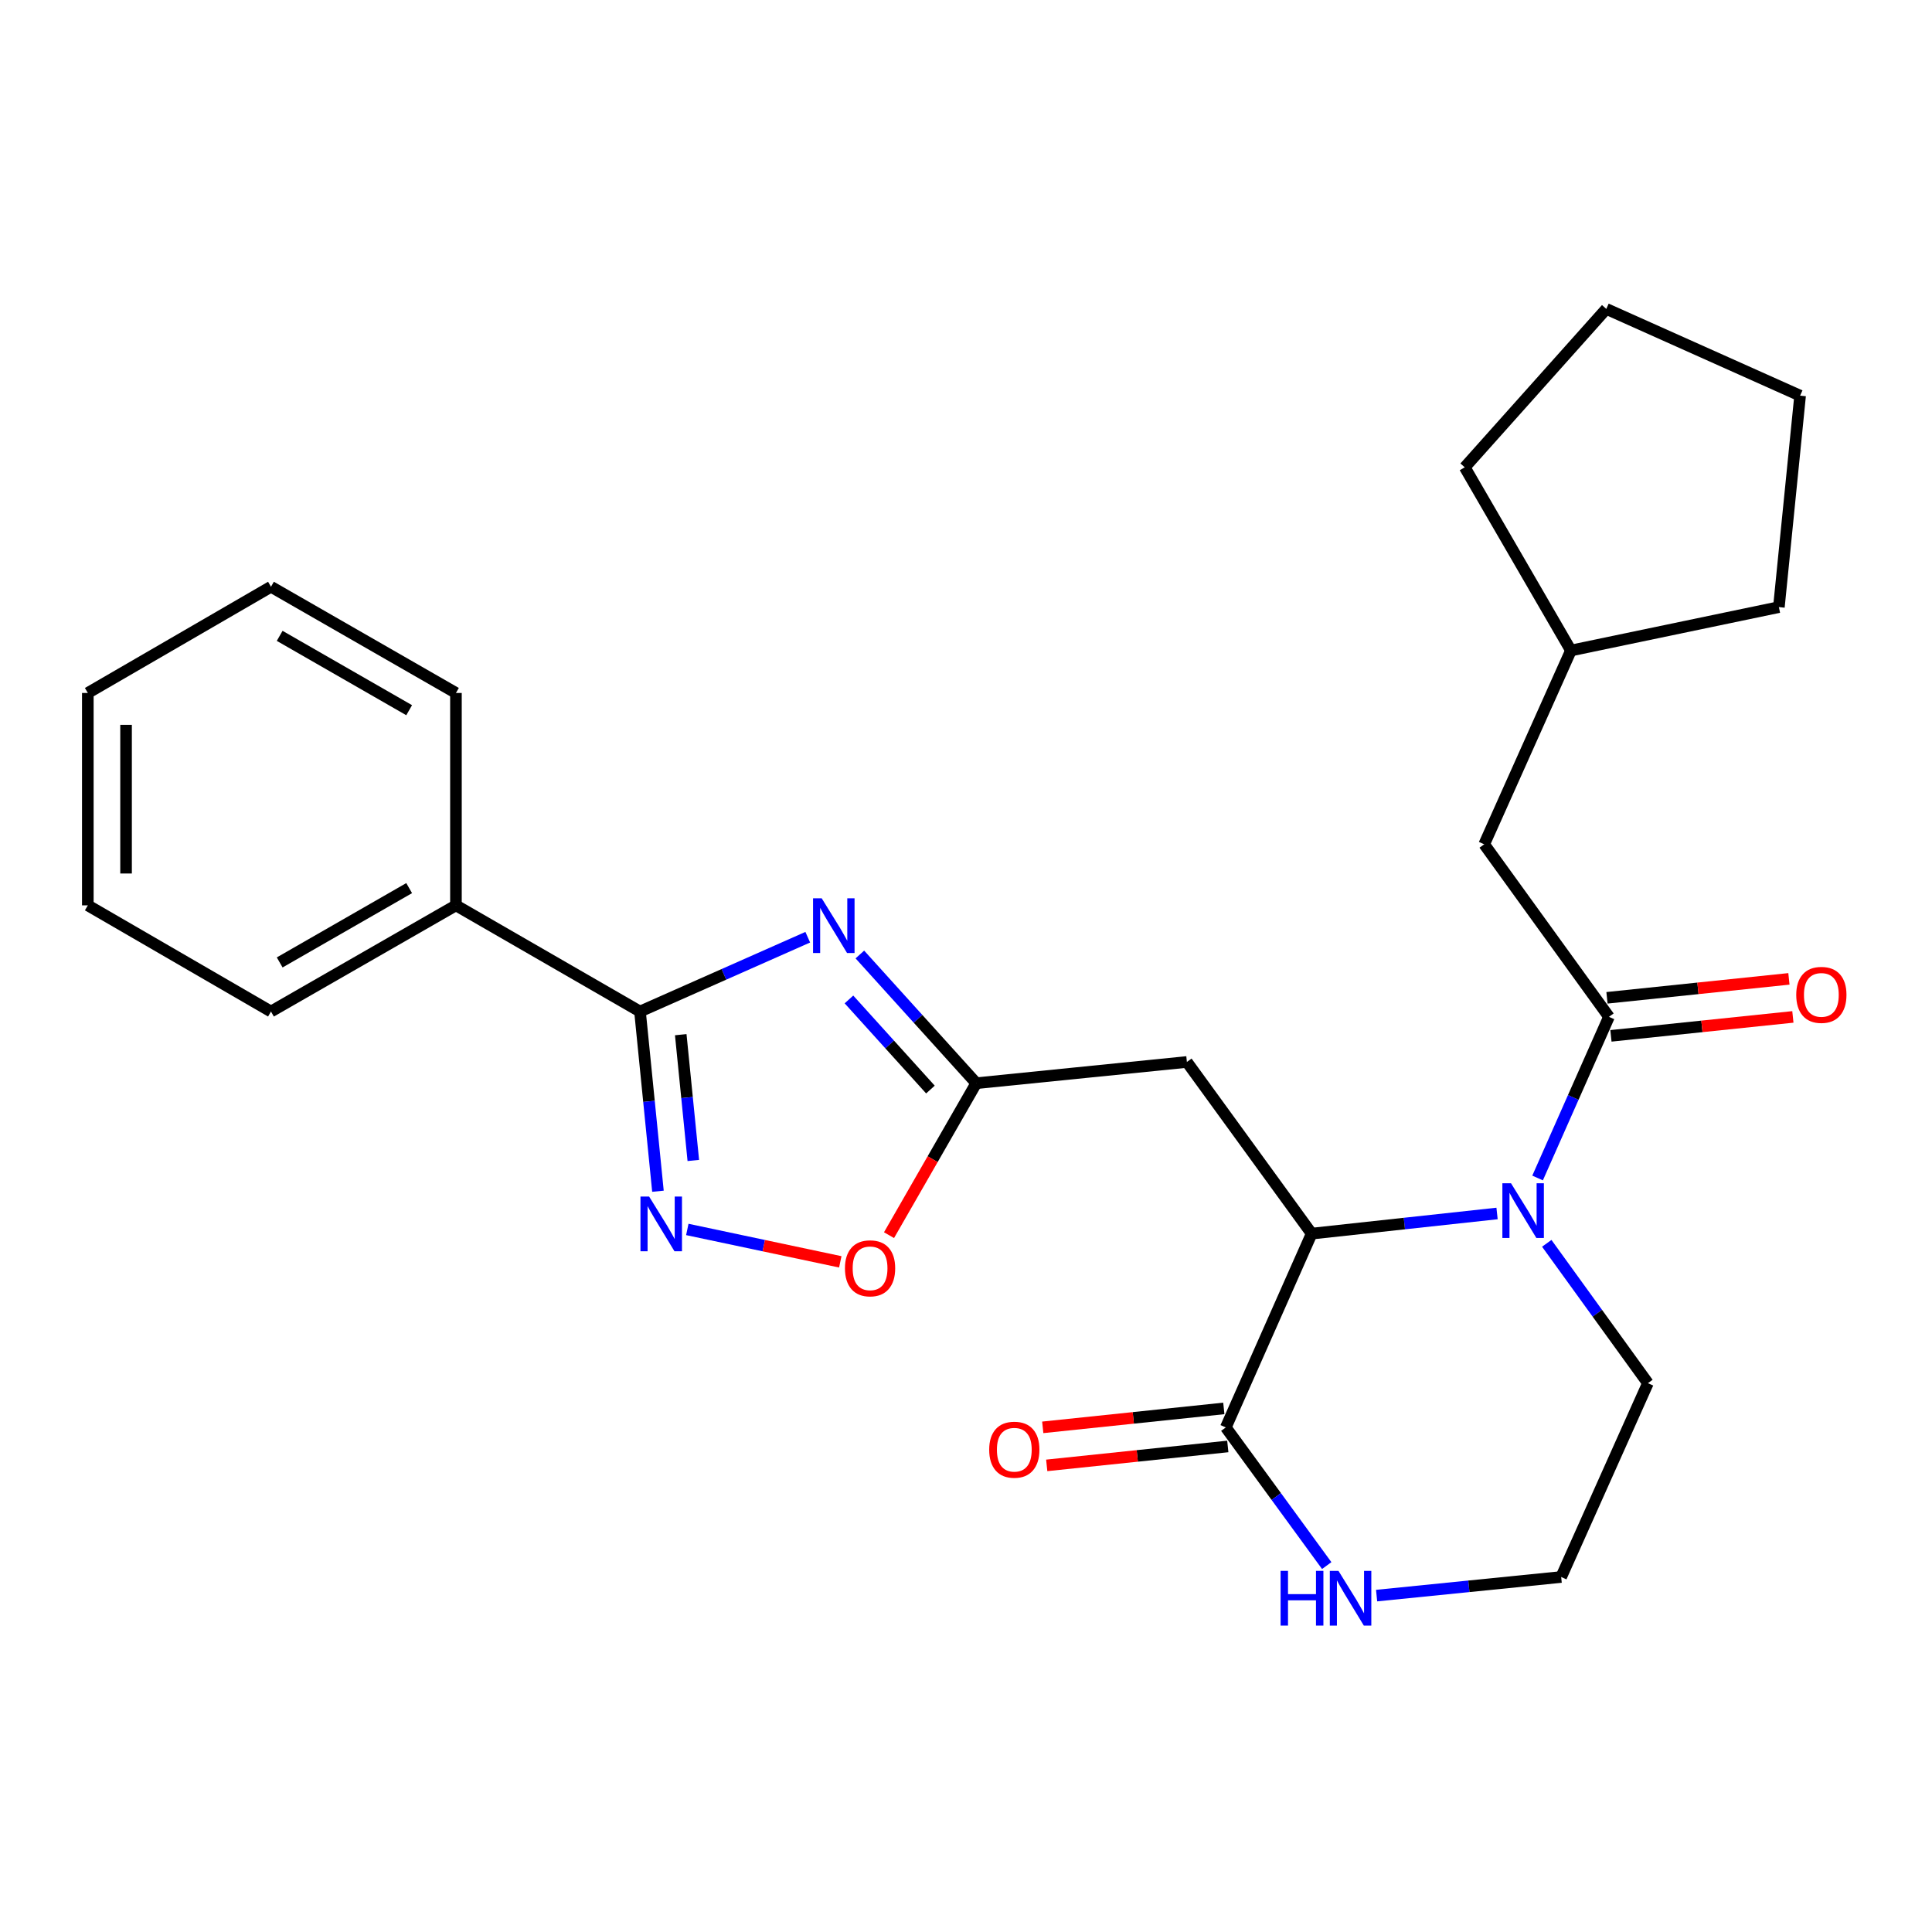 <?xml version='1.0' encoding='iso-8859-1'?>
<svg version='1.1' baseProfile='full'
              xmlns='http://www.w3.org/2000/svg'
                      xmlns:rdkit='http://www.rdkit.org/xml'
                      xmlns:xlink='http://www.w3.org/1999/xlink'
                  xml:space='preserve'
width='1000px' height='1000px' viewBox='0 0 1000 1000'>
<!-- END OF HEADER -->
<rect style='opacity:1.0;fill:#FFFFFF;stroke:none' width='1000' height='1000' x='0' y='0'> </rect>
<path class='bond-1' d='M 418.092,485.099 L 374.677,504.331' style='fill:none;fill-rule:evenodd;stroke:#0000FF;stroke-width:6px;stroke-linecap:butt;stroke-linejoin:miter;stroke-opacity:1' />
<path class='bond-1' d='M 374.677,504.331 L 331.262,523.564' style='fill:none;fill-rule:evenodd;stroke:#000000;stroke-width:6px;stroke-linecap:butt;stroke-linejoin:miter;stroke-opacity:1' />
<path class='bond-5' d='M 445.063,494.043 L 475.186,527.355' style='fill:none;fill-rule:evenodd;stroke:#0000FF;stroke-width:6px;stroke-linecap:butt;stroke-linejoin:miter;stroke-opacity:1' />
<path class='bond-5' d='M 475.186,527.355 L 505.309,560.667' style='fill:none;fill-rule:evenodd;stroke:#000000;stroke-width:6px;stroke-linecap:butt;stroke-linejoin:miter;stroke-opacity:1' />
<path class='bond-5' d='M 439.418,517.312 L 460.504,540.631' style='fill:none;fill-rule:evenodd;stroke:#0000FF;stroke-width:6px;stroke-linecap:butt;stroke-linejoin:miter;stroke-opacity:1' />
<path class='bond-5' d='M 460.504,540.631 L 481.59,563.95' style='fill:none;fill-rule:evenodd;stroke:#000000;stroke-width:6px;stroke-linecap:butt;stroke-linejoin:miter;stroke-opacity:1' />
<path class='bond-0' d='M 774.874,628.093 L 726.895,633.309' style='fill:none;fill-rule:evenodd;stroke:#0000FF;stroke-width:6px;stroke-linecap:butt;stroke-linejoin:miter;stroke-opacity:1' />
<path class='bond-0' d='M 726.895,633.309 L 678.915,638.525' style='fill:none;fill-rule:evenodd;stroke:#000000;stroke-width:6px;stroke-linecap:butt;stroke-linejoin:miter;stroke-opacity:1' />
<path class='bond-4' d='M 795.853,609.723 L 814.323,568.018' style='fill:none;fill-rule:evenodd;stroke:#0000FF;stroke-width:6px;stroke-linecap:butt;stroke-linejoin:miter;stroke-opacity:1' />
<path class='bond-4' d='M 814.323,568.018 L 832.794,526.313' style='fill:none;fill-rule:evenodd;stroke:#000000;stroke-width:6px;stroke-linecap:butt;stroke-linejoin:miter;stroke-opacity:1' />
<path class='bond-14' d='M 800.602,643.542 L 826.782,679.737' style='fill:none;fill-rule:evenodd;stroke:#0000FF;stroke-width:6px;stroke-linecap:butt;stroke-linejoin:miter;stroke-opacity:1' />
<path class='bond-14' d='M 826.782,679.737 L 852.962,715.931' style='fill:none;fill-rule:evenodd;stroke:#000000;stroke-width:6px;stroke-linecap:butt;stroke-linejoin:miter;stroke-opacity:1' />
<path class='bond-3' d='M 331.262,523.564 L 335.909,570.071' style='fill:none;fill-rule:evenodd;stroke:#000000;stroke-width:6px;stroke-linecap:butt;stroke-linejoin:miter;stroke-opacity:1' />
<path class='bond-3' d='M 335.909,570.071 L 340.557,616.577' style='fill:none;fill-rule:evenodd;stroke:#0000FF;stroke-width:6px;stroke-linecap:butt;stroke-linejoin:miter;stroke-opacity:1' />
<path class='bond-3' d='M 352.352,535.548 L 355.606,568.102' style='fill:none;fill-rule:evenodd;stroke:#000000;stroke-width:6px;stroke-linecap:butt;stroke-linejoin:miter;stroke-opacity:1' />
<path class='bond-3' d='M 355.606,568.102 L 358.859,600.657' style='fill:none;fill-rule:evenodd;stroke:#0000FF;stroke-width:6px;stroke-linecap:butt;stroke-linejoin:miter;stroke-opacity:1' />
<path class='bond-12' d='M 331.262,523.564 L 235.996,468.613' style='fill:none;fill-rule:evenodd;stroke:#000000;stroke-width:6px;stroke-linecap:butt;stroke-linejoin:miter;stroke-opacity:1' />
<path class='bond-2' d='M 678.915,638.525 L 614.331,549.67' style='fill:none;fill-rule:evenodd;stroke:#000000;stroke-width:6px;stroke-linecap:butt;stroke-linejoin:miter;stroke-opacity:1' />
<path class='bond-7' d='M 678.915,638.525 L 634.477,738.838' style='fill:none;fill-rule:evenodd;stroke:#000000;stroke-width:6px;stroke-linecap:butt;stroke-linejoin:miter;stroke-opacity:1' />
<path class='bond-26' d='M 355.75,636.359 L 395.34,644.744' style='fill:none;fill-rule:evenodd;stroke:#0000FF;stroke-width:6px;stroke-linecap:butt;stroke-linejoin:miter;stroke-opacity:1' />
<path class='bond-26' d='M 395.34,644.744 L 434.929,653.129' style='fill:none;fill-rule:evenodd;stroke:#FF0000;stroke-width:6px;stroke-linecap:butt;stroke-linejoin:miter;stroke-opacity:1' />
<path class='bond-10' d='M 832.794,526.313 L 768.221,437.008' style='fill:none;fill-rule:evenodd;stroke:#000000;stroke-width:6px;stroke-linecap:butt;stroke-linejoin:miter;stroke-opacity:1' />
<path class='bond-11' d='M 833.819,536.157 L 880.905,531.254' style='fill:none;fill-rule:evenodd;stroke:#000000;stroke-width:6px;stroke-linecap:butt;stroke-linejoin:miter;stroke-opacity:1' />
<path class='bond-11' d='M 880.905,531.254 L 927.991,526.351' style='fill:none;fill-rule:evenodd;stroke:#FF0000;stroke-width:6px;stroke-linecap:butt;stroke-linejoin:miter;stroke-opacity:1' />
<path class='bond-11' d='M 831.769,516.469 L 878.855,511.566' style='fill:none;fill-rule:evenodd;stroke:#000000;stroke-width:6px;stroke-linecap:butt;stroke-linejoin:miter;stroke-opacity:1' />
<path class='bond-11' d='M 878.855,511.566 L 925.941,506.663' style='fill:none;fill-rule:evenodd;stroke:#FF0000;stroke-width:6px;stroke-linecap:butt;stroke-linejoin:miter;stroke-opacity:1' />
<path class='bond-6' d='M 505.309,560.667 L 614.331,549.67' style='fill:none;fill-rule:evenodd;stroke:#000000;stroke-width:6px;stroke-linecap:butt;stroke-linejoin:miter;stroke-opacity:1' />
<path class='bond-8' d='M 505.309,560.667 L 482.731,599.991' style='fill:none;fill-rule:evenodd;stroke:#000000;stroke-width:6px;stroke-linecap:butt;stroke-linejoin:miter;stroke-opacity:1' />
<path class='bond-8' d='M 482.731,599.991 L 460.153,639.315' style='fill:none;fill-rule:evenodd;stroke:#FF0000;stroke-width:6px;stroke-linecap:butt;stroke-linejoin:miter;stroke-opacity:1' />
<path class='bond-9' d='M 634.477,738.838 L 660.593,774.591' style='fill:none;fill-rule:evenodd;stroke:#000000;stroke-width:6px;stroke-linecap:butt;stroke-linejoin:miter;stroke-opacity:1' />
<path class='bond-9' d='M 660.593,774.591 L 686.709,810.344' style='fill:none;fill-rule:evenodd;stroke:#0000FF;stroke-width:6px;stroke-linecap:butt;stroke-linejoin:miter;stroke-opacity:1' />
<path class='bond-13' d='M 633.448,728.994 L 586.587,733.895' style='fill:none;fill-rule:evenodd;stroke:#000000;stroke-width:6px;stroke-linecap:butt;stroke-linejoin:miter;stroke-opacity:1' />
<path class='bond-13' d='M 586.587,733.895 L 539.726,738.795' style='fill:none;fill-rule:evenodd;stroke:#FF0000;stroke-width:6px;stroke-linecap:butt;stroke-linejoin:miter;stroke-opacity:1' />
<path class='bond-13' d='M 635.507,748.681 L 588.646,753.582' style='fill:none;fill-rule:evenodd;stroke:#000000;stroke-width:6px;stroke-linecap:butt;stroke-linejoin:miter;stroke-opacity:1' />
<path class='bond-13' d='M 588.646,753.582 L 541.785,758.482' style='fill:none;fill-rule:evenodd;stroke:#FF0000;stroke-width:6px;stroke-linecap:butt;stroke-linejoin:miter;stroke-opacity:1' />
<path class='bond-15' d='M 712.53,825.883 L 760.296,821.069' style='fill:none;fill-rule:evenodd;stroke:#0000FF;stroke-width:6px;stroke-linecap:butt;stroke-linejoin:miter;stroke-opacity:1' />
<path class='bond-15' d='M 760.296,821.069 L 808.062,816.255' style='fill:none;fill-rule:evenodd;stroke:#000000;stroke-width:6px;stroke-linecap:butt;stroke-linejoin:miter;stroke-opacity:1' />
<path class='bond-16' d='M 768.221,437.008 L 813.11,336.706' style='fill:none;fill-rule:evenodd;stroke:#000000;stroke-width:6px;stroke-linecap:butt;stroke-linejoin:miter;stroke-opacity:1' />
<path class='bond-17' d='M 235.996,468.613 L 140.258,523.564' style='fill:none;fill-rule:evenodd;stroke:#000000;stroke-width:6px;stroke-linecap:butt;stroke-linejoin:miter;stroke-opacity:1' />
<path class='bond-17' d='M 211.782,459.688 L 144.765,498.154' style='fill:none;fill-rule:evenodd;stroke:#000000;stroke-width:6px;stroke-linecap:butt;stroke-linejoin:miter;stroke-opacity:1' />
<path class='bond-18' d='M 235.996,468.613 L 235.996,358.678' style='fill:none;fill-rule:evenodd;stroke:#000000;stroke-width:6px;stroke-linecap:butt;stroke-linejoin:miter;stroke-opacity:1' />
<path class='bond-28' d='M 852.962,715.931 L 808.062,816.255' style='fill:none;fill-rule:evenodd;stroke:#000000;stroke-width:6px;stroke-linecap:butt;stroke-linejoin:miter;stroke-opacity:1' />
<path class='bond-19' d='M 813.11,336.706 L 758.148,241.88' style='fill:none;fill-rule:evenodd;stroke:#000000;stroke-width:6px;stroke-linecap:butt;stroke-linejoin:miter;stroke-opacity:1' />
<path class='bond-20' d='M 813.11,336.706 L 920.747,314.24' style='fill:none;fill-rule:evenodd;stroke:#000000;stroke-width:6px;stroke-linecap:butt;stroke-linejoin:miter;stroke-opacity:1' />
<path class='bond-22' d='M 140.258,523.564 L 45.455,468.613' style='fill:none;fill-rule:evenodd;stroke:#000000;stroke-width:6px;stroke-linecap:butt;stroke-linejoin:miter;stroke-opacity:1' />
<path class='bond-21' d='M 235.996,358.678 L 140.258,303.705' style='fill:none;fill-rule:evenodd;stroke:#000000;stroke-width:6px;stroke-linecap:butt;stroke-linejoin:miter;stroke-opacity:1' />
<path class='bond-21' d='M 211.779,367.597 L 144.762,329.116' style='fill:none;fill-rule:evenodd;stroke:#000000;stroke-width:6px;stroke-linecap:butt;stroke-linejoin:miter;stroke-opacity:1' />
<path class='bond-24' d='M 758.148,241.88 L 831.419,159.888' style='fill:none;fill-rule:evenodd;stroke:#000000;stroke-width:6px;stroke-linecap:butt;stroke-linejoin:miter;stroke-opacity:1' />
<path class='bond-23' d='M 920.747,314.24 L 931.732,204.788' style='fill:none;fill-rule:evenodd;stroke:#000000;stroke-width:6px;stroke-linecap:butt;stroke-linejoin:miter;stroke-opacity:1' />
<path class='bond-25' d='M 140.258,303.705 L 45.455,358.678' style='fill:none;fill-rule:evenodd;stroke:#000000;stroke-width:6px;stroke-linecap:butt;stroke-linejoin:miter;stroke-opacity:1' />
<path class='bond-27' d='M 45.455,468.613 L 45.455,358.678' style='fill:none;fill-rule:evenodd;stroke:#000000;stroke-width:6px;stroke-linecap:butt;stroke-linejoin:miter;stroke-opacity:1' />
<path class='bond-27' d='M 65.249,452.123 L 65.249,375.168' style='fill:none;fill-rule:evenodd;stroke:#000000;stroke-width:6px;stroke-linecap:butt;stroke-linejoin:miter;stroke-opacity:1' />
<path class='bond-29' d='M 931.732,204.788 L 831.419,159.888' style='fill:none;fill-rule:evenodd;stroke:#000000;stroke-width:6px;stroke-linecap:butt;stroke-linejoin:miter;stroke-opacity:1' />
<path  class='atom-0' d='M 425.315 464.966
L 434.595 479.966
Q 435.515 481.446, 436.995 484.126
Q 438.475 486.806, 438.555 486.966
L 438.555 464.966
L 442.315 464.966
L 442.315 493.286
L 438.435 493.286
L 428.475 476.886
Q 427.315 474.966, 426.075 472.766
Q 424.875 470.566, 424.515 469.886
L 424.515 493.286
L 420.835 493.286
L 420.835 464.966
L 425.315 464.966
' fill='#0000FF'/>
<path  class='atom-1' d='M 782.107 612.466
L 791.387 627.466
Q 792.307 628.946, 793.787 631.626
Q 795.267 634.306, 795.347 634.466
L 795.347 612.466
L 799.107 612.466
L 799.107 640.786
L 795.227 640.786
L 785.267 624.386
Q 784.107 622.466, 782.867 620.266
Q 781.667 618.066, 781.307 617.386
L 781.307 640.786
L 777.627 640.786
L 777.627 612.466
L 782.107 612.466
' fill='#0000FF'/>
<path  class='atom-4' d='M 335.988 619.339
L 345.268 634.339
Q 346.188 635.819, 347.668 638.499
Q 349.148 641.179, 349.228 641.339
L 349.228 619.339
L 352.988 619.339
L 352.988 647.659
L 349.108 647.659
L 339.148 631.259
Q 337.988 629.339, 336.748 627.139
Q 335.548 624.939, 335.188 624.259
L 335.188 647.659
L 331.508 647.659
L 331.508 619.339
L 335.988 619.339
' fill='#0000FF'/>
<path  class='atom-9' d='M 437.347 656.475
Q 437.347 649.675, 440.707 645.875
Q 444.067 642.075, 450.347 642.075
Q 456.627 642.075, 459.987 645.875
Q 463.347 649.675, 463.347 656.475
Q 463.347 663.355, 459.947 667.275
Q 456.547 671.155, 450.347 671.155
Q 444.107 671.155, 440.707 667.275
Q 437.347 663.395, 437.347 656.475
M 450.347 667.955
Q 454.667 667.955, 456.987 665.075
Q 459.347 662.155, 459.347 656.475
Q 459.347 650.915, 456.987 648.115
Q 454.667 645.275, 450.347 645.275
Q 446.027 645.275, 443.667 648.075
Q 441.347 650.875, 441.347 656.475
Q 441.347 662.195, 443.667 665.075
Q 446.027 667.955, 450.347 667.955
' fill='#FF0000'/>
<path  class='atom-10' d='M 662.831 813.081
L 666.671 813.081
L 666.671 825.121
L 681.151 825.121
L 681.151 813.081
L 684.991 813.081
L 684.991 841.401
L 681.151 841.401
L 681.151 828.321
L 666.671 828.321
L 666.671 841.401
L 662.831 841.401
L 662.831 813.081
' fill='#0000FF'/>
<path  class='atom-10' d='M 692.791 813.081
L 702.071 828.081
Q 702.991 829.561, 704.471 832.241
Q 705.951 834.921, 706.031 835.081
L 706.031 813.081
L 709.791 813.081
L 709.791 841.401
L 705.911 841.401
L 695.951 825.001
Q 694.791 823.081, 693.551 820.881
Q 692.351 818.681, 691.991 818.001
L 691.991 841.401
L 688.311 841.401
L 688.311 813.081
L 692.791 813.081
' fill='#0000FF'/>
<path  class='atom-12' d='M 929.729 514.946
Q 929.729 508.146, 933.089 504.346
Q 936.449 500.546, 942.729 500.546
Q 949.009 500.546, 952.369 504.346
Q 955.729 508.146, 955.729 514.946
Q 955.729 521.826, 952.329 525.746
Q 948.929 529.626, 942.729 529.626
Q 936.489 529.626, 933.089 525.746
Q 929.729 521.866, 929.729 514.946
M 942.729 526.426
Q 947.049 526.426, 949.369 523.546
Q 951.729 520.626, 951.729 514.946
Q 951.729 509.386, 949.369 506.586
Q 947.049 503.746, 942.729 503.746
Q 938.409 503.746, 936.049 506.546
Q 933.729 509.346, 933.729 514.946
Q 933.729 520.666, 936.049 523.546
Q 938.409 526.426, 942.729 526.426
' fill='#FF0000'/>
<path  class='atom-14' d='M 512.004 750.366
Q 512.004 743.566, 515.364 739.766
Q 518.724 735.966, 525.004 735.966
Q 531.284 735.966, 534.644 739.766
Q 538.004 743.566, 538.004 750.366
Q 538.004 757.246, 534.604 761.166
Q 531.204 765.046, 525.004 765.046
Q 518.764 765.046, 515.364 761.166
Q 512.004 757.286, 512.004 750.366
M 525.004 761.846
Q 529.324 761.846, 531.644 758.966
Q 534.004 756.046, 534.004 750.366
Q 534.004 744.806, 531.644 742.006
Q 529.324 739.166, 525.004 739.166
Q 520.684 739.166, 518.324 741.966
Q 516.004 744.766, 516.004 750.366
Q 516.004 756.086, 518.324 758.966
Q 520.684 761.846, 525.004 761.846
' fill='#FF0000'/>
</svg>
